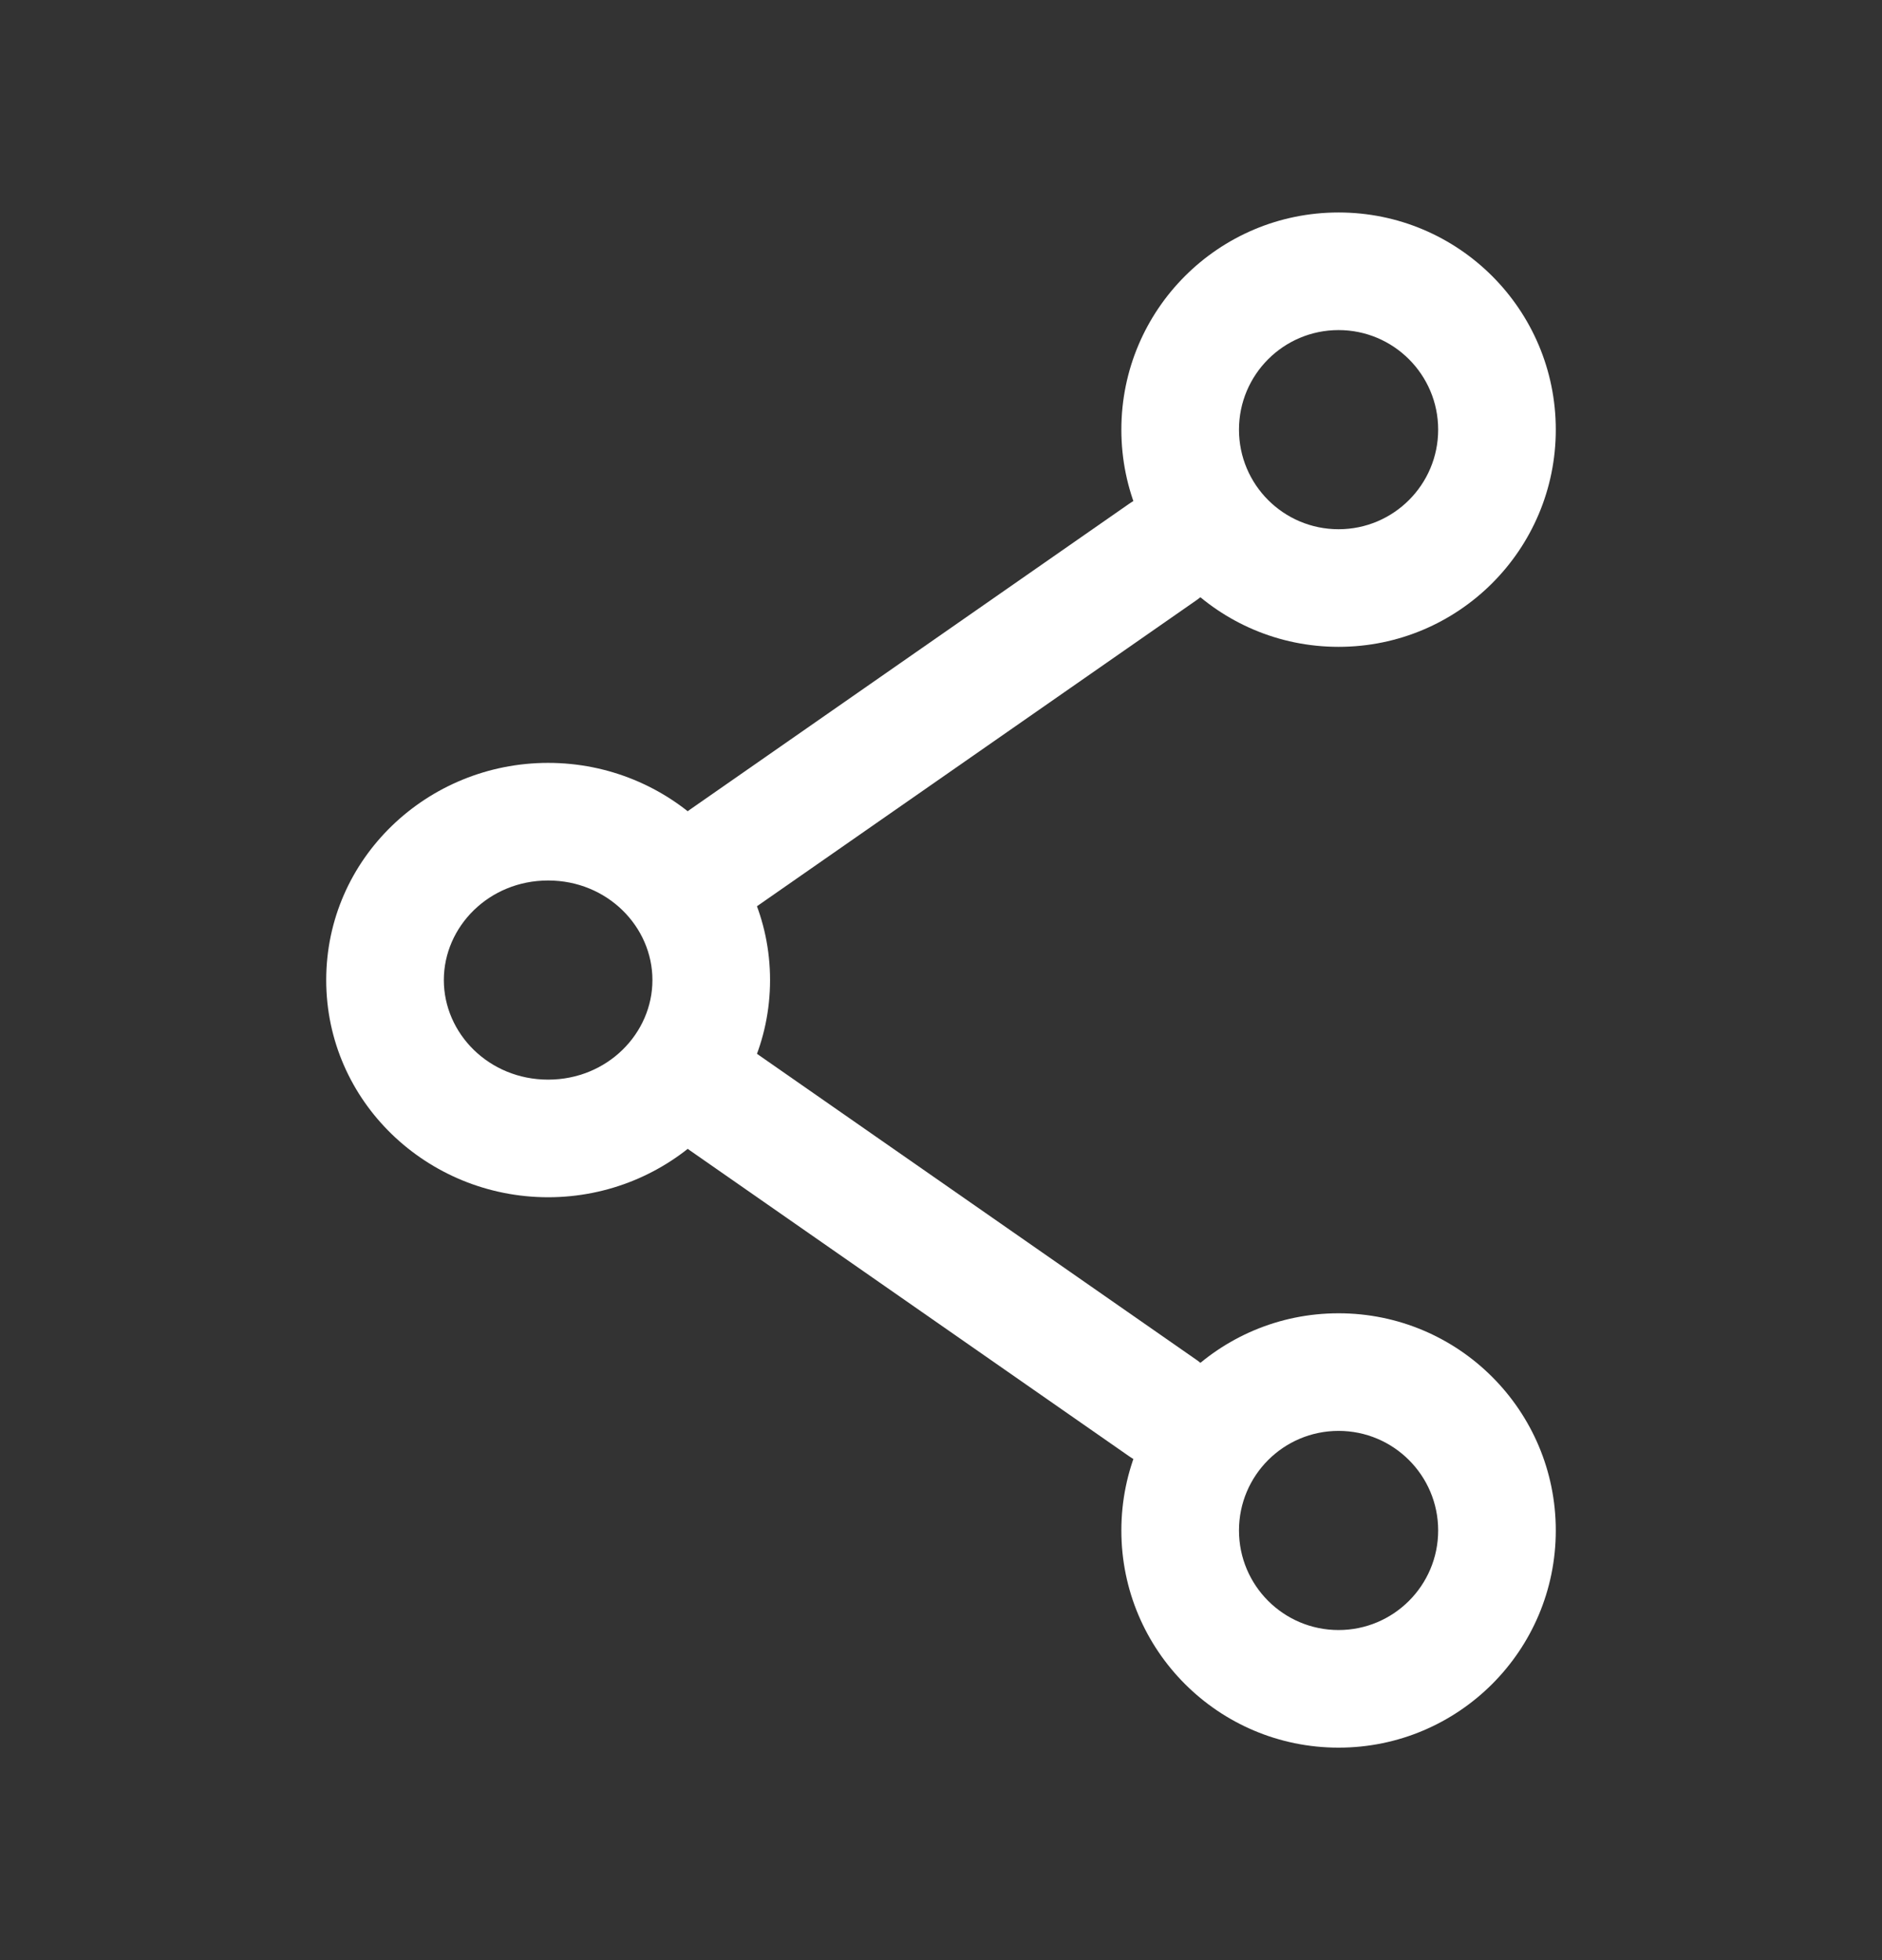<svg width="24" height="25" viewBox="0 0 24 25" fill="none" xmlns="http://www.w3.org/2000/svg">
<rect x="0" y="0" width="24" height="25" fill="#333333" stroke="none"/>
<path fill-rule="evenodd" clip-rule="evenodd" d="M6.99 11.23C6.235 11.23 5.66 11.819 5.66 12.5C5.66 13.181 6.235 13.77 6.99 13.77C7.745 13.77 8.32 13.181 8.32 12.5C8.32 11.819 7.745 11.23 6.99 11.23ZM4.16 12.5C4.16 10.95 5.448 9.73 6.99 9.73C8.532 9.73 9.82 10.95 9.82 12.5C9.82 14.05 8.532 15.27 6.99 15.27C5.448 15.27 4.16 14.05 4.16 12.5Z" fill="white"/>
<path fill-rule="evenodd" clip-rule="evenodd" d="M17.07 4.21C16.368 4.21 15.8 4.779 15.8 5.48C15.8 6.181 16.368 6.75 17.07 6.75C17.771 6.75 18.34 6.181 18.34 5.48C18.34 4.779 17.771 4.21 17.07 4.21ZM14.3 5.48C14.3 3.95 15.54 2.71 17.07 2.71C18.6 2.71 19.84 3.95 19.84 5.48C19.84 7.01 18.6 8.25 17.07 8.25C15.54 8.25 14.3 7.01 14.3 5.48Z" fill="white"/>
<path fill-rule="evenodd" clip-rule="evenodd" d="M17.07 18.25C16.368 18.25 15.8 18.819 15.8 19.52C15.8 20.221 16.368 20.79 17.07 20.79C17.771 20.79 18.34 20.221 18.34 19.52C18.34 18.819 17.771 18.25 17.07 18.25ZM14.3 19.52C14.3 17.99 15.54 16.75 17.07 16.75C18.6 16.75 19.84 17.99 19.84 19.52C19.84 21.05 18.6 22.29 17.07 22.29C15.54 22.29 14.3 21.05 14.3 19.52Z" fill="white"/>
<path fill-rule="evenodd" clip-rule="evenodd" d="M15.445 6.611C15.682 6.951 15.598 7.419 15.258 7.655L9.658 11.555C9.319 11.792 8.851 11.708 8.614 11.368C8.378 11.029 8.461 10.561 8.801 10.324L14.401 6.424C14.741 6.188 15.209 6.271 15.445 6.611Z" fill="white"/>
<path fill-rule="evenodd" clip-rule="evenodd" d="M8.614 13.631C8.851 13.291 9.319 13.208 9.658 13.444L15.258 17.344C15.598 17.581 15.682 18.049 15.445 18.389C15.209 18.728 14.741 18.812 14.401 18.575L8.801 14.675C8.461 14.439 8.378 13.971 8.614 13.631Z" fill="white"/>
</svg>
